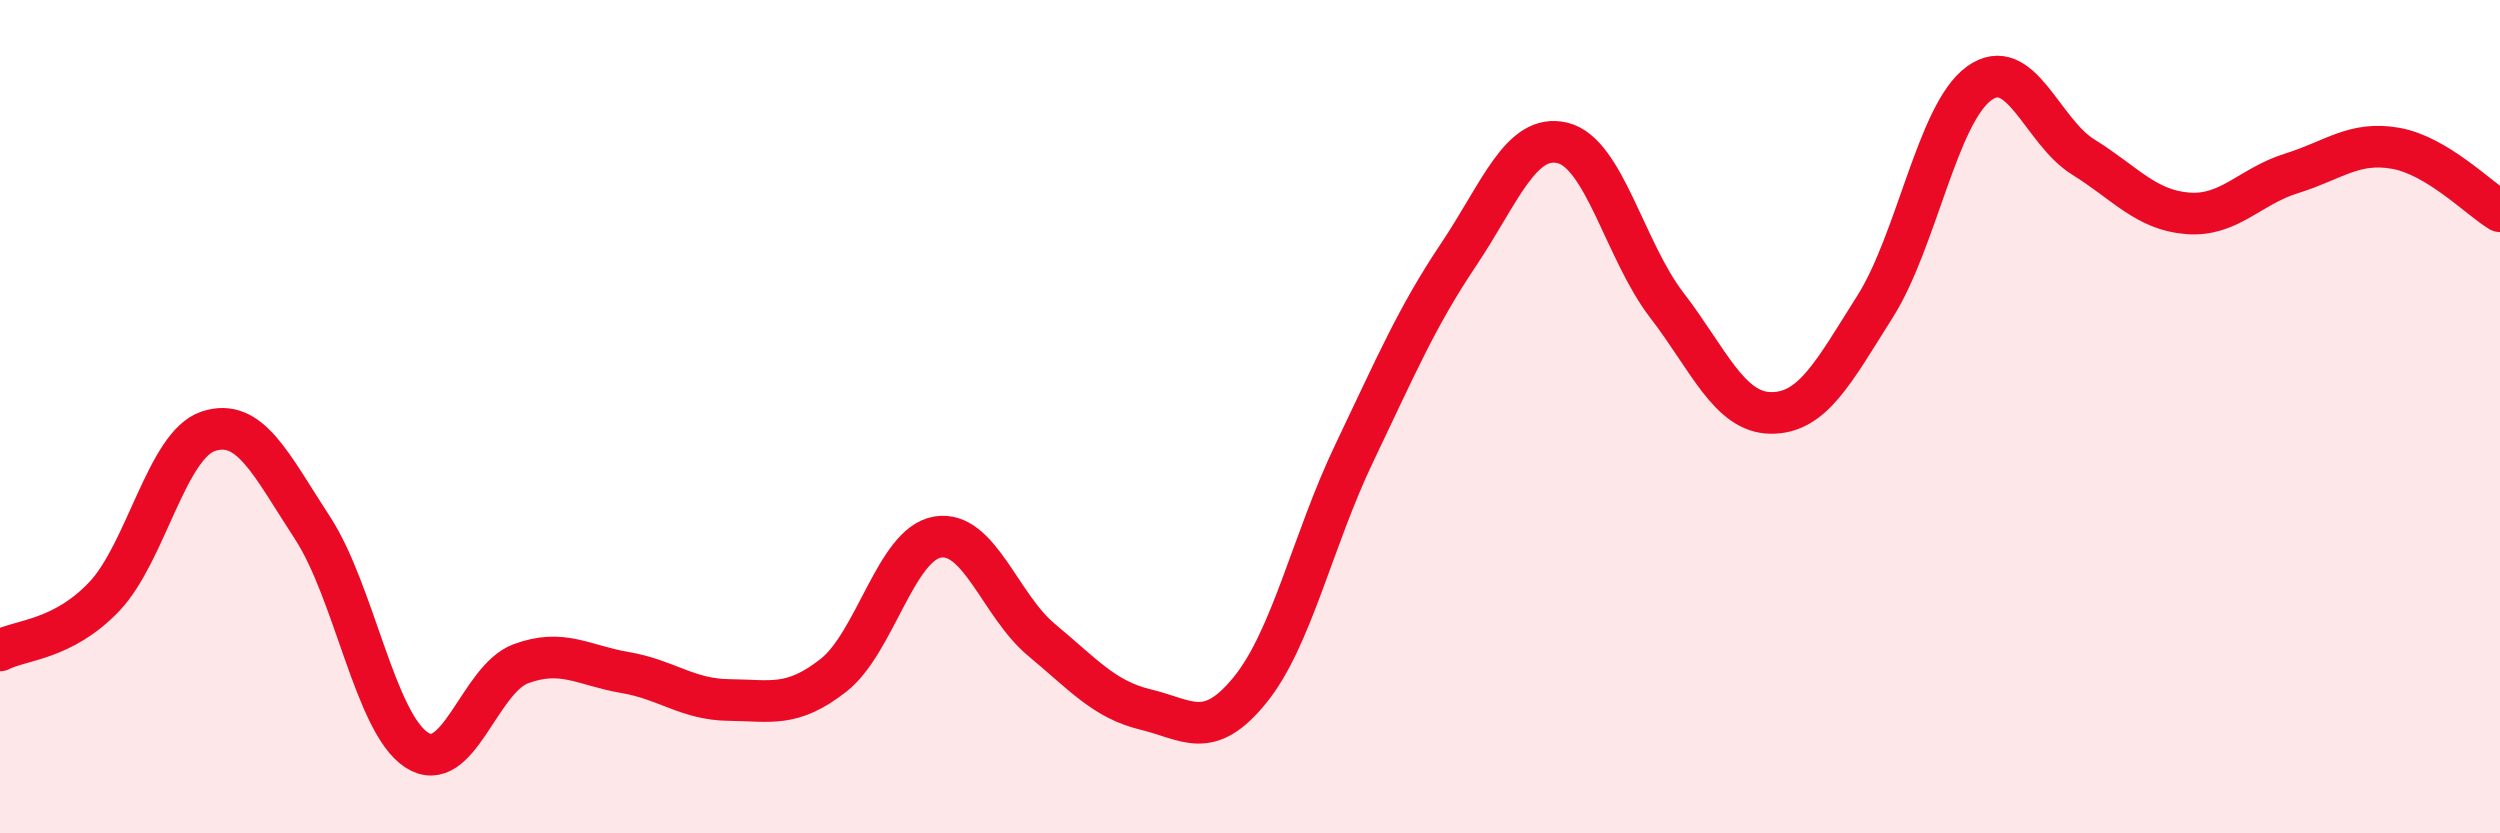 
    <svg width="60" height="20" viewBox="0 0 60 20" xmlns="http://www.w3.org/2000/svg">
      <path
        d="M 0,15.61 C 0.5,15.35 1.5,15.37 2.5,14.32 C 3.5,13.27 4,10.68 5,10.35 C 6,10.02 6.5,11.14 7.5,12.67 C 8.5,14.2 9,17.35 10,18 C 11,18.65 11.5,16.3 12.5,15.93 C 13.5,15.56 14,15.97 15,16.14 C 16,16.31 16.5,16.79 17.5,16.8 C 18.5,16.81 19,16.99 20,16.21 C 21,15.43 21.5,13.06 22.5,12.89 C 23.5,12.72 24,14.53 25,15.36 C 26,16.19 26.5,16.79 27.5,17.03 C 28.5,17.27 29,17.79 30,16.56 C 31,15.33 31.5,12.97 32.5,10.88 C 33.5,8.79 34,7.61 35,6.12 C 36,4.63 36.5,3.19 37.5,3.43 C 38.5,3.67 39,6.02 40,7.32 C 41,8.62 41.5,9.9 42.5,9.91 C 43.5,9.92 44,8.94 45,7.36 C 46,5.78 46.5,2.72 47.5,2 C 48.5,1.28 49,3.15 50,3.77 C 51,4.39 51.5,5.04 52.5,5.12 C 53.5,5.2 54,4.47 55,4.16 C 56,3.85 56.5,3.38 57.5,3.56 C 58.5,3.74 59.5,4.77 60,5.07L60 20L0 20Z"
        fill="#EB0A25"
        opacity="0.1"
        stroke-linecap="round"
        stroke-linejoin="round"
      />
      <path
        d="M 0,15.61 C 0.5,15.35 1.5,15.37 2.5,14.32 C 3.5,13.27 4,10.68 5,10.35 C 6,10.02 6.5,11.14 7.5,12.67 C 8.5,14.2 9,17.35 10,18 C 11,18.65 11.5,16.3 12.5,15.93 C 13.5,15.56 14,15.97 15,16.14 C 16,16.31 16.5,16.79 17.5,16.8 C 18.5,16.81 19,16.99 20,16.21 C 21,15.43 21.5,13.06 22.5,12.89 C 23.5,12.72 24,14.53 25,15.36 C 26,16.19 26.5,16.79 27.5,17.03 C 28.5,17.27 29,17.79 30,16.56 C 31,15.33 31.5,12.97 32.5,10.88 C 33.5,8.79 34,7.61 35,6.12 C 36,4.63 36.5,3.19 37.5,3.43 C 38.5,3.67 39,6.02 40,7.32 C 41,8.62 41.5,9.9 42.5,9.91 C 43.5,9.92 44,8.94 45,7.36 C 46,5.78 46.5,2.72 47.5,2 C 48.5,1.28 49,3.15 50,3.77 C 51,4.39 51.5,5.04 52.5,5.12 C 53.5,5.2 54,4.47 55,4.16 C 56,3.85 56.5,3.38 57.5,3.56 C 58.5,3.74 59.5,4.77 60,5.07"
        stroke="#EB0A25"
        stroke-width="1"
        fill="none"
        stroke-linecap="round"
        stroke-linejoin="round"
      />
    </svg>
  